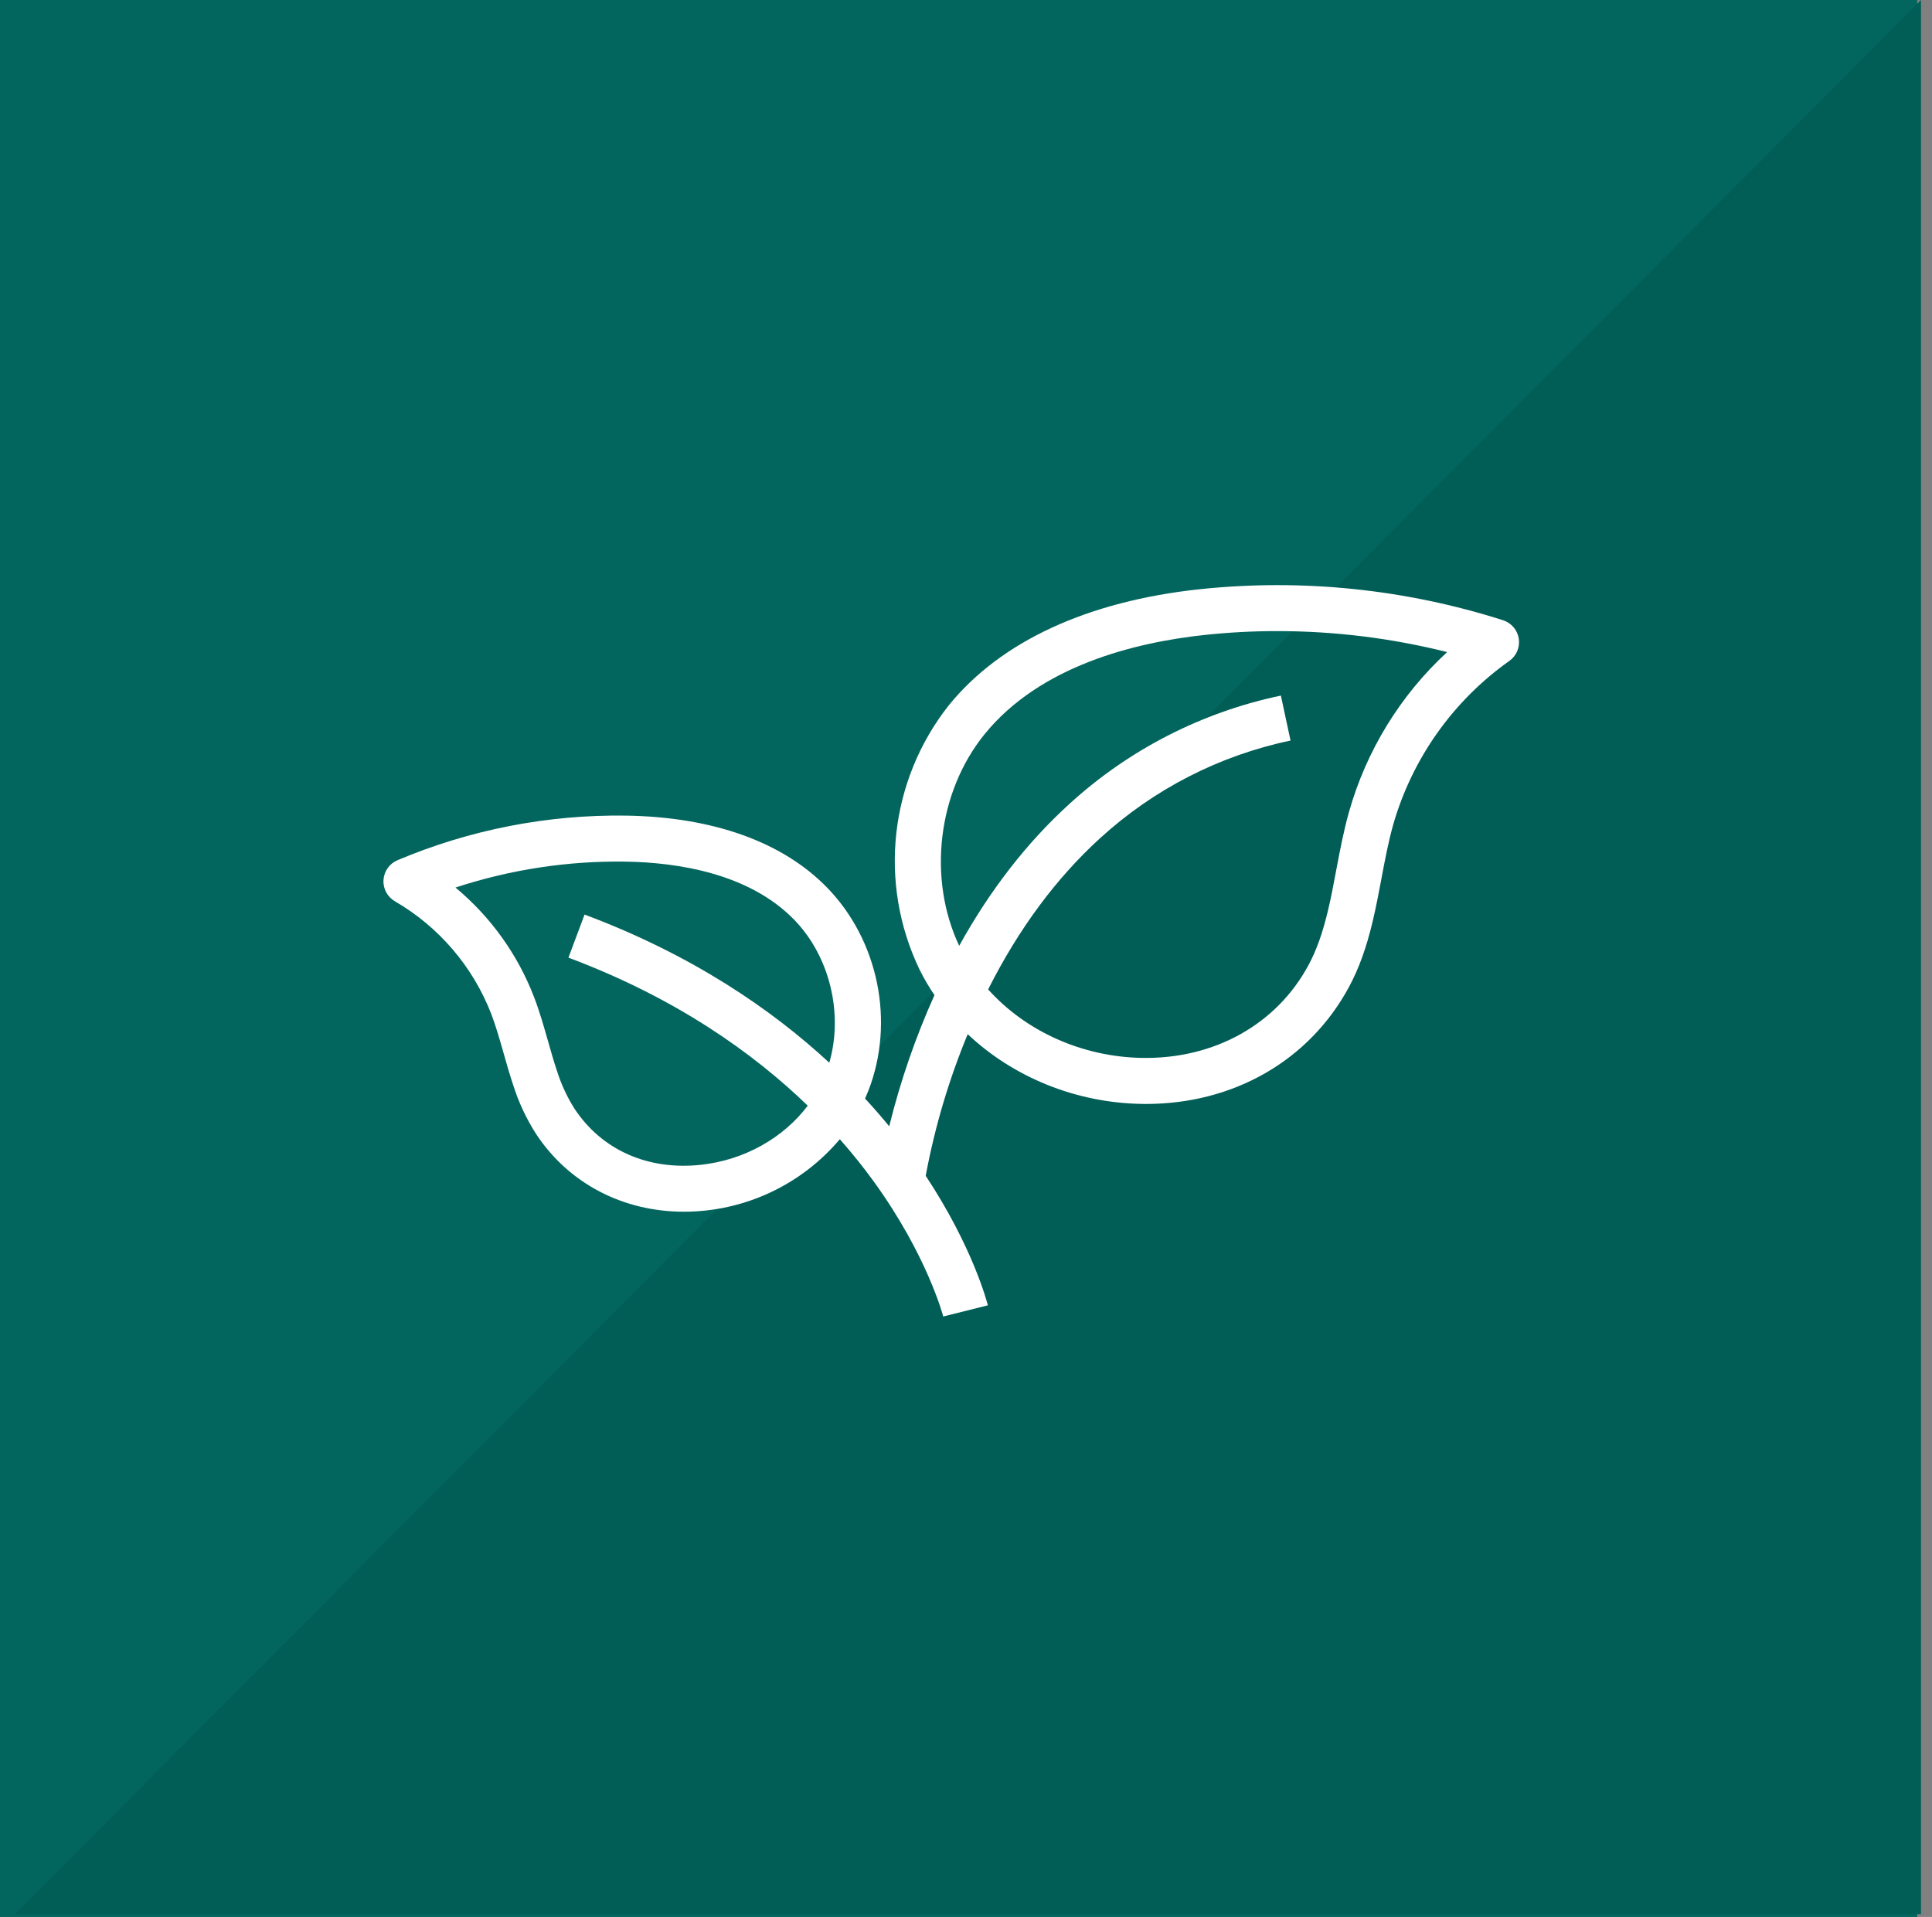 <svg width="131" height="130" viewBox="0 0 131 130" fill="none" xmlns="http://www.w3.org/2000/svg">
<rect x="0" y="0" width="131" height="130" fill="#808080" stroke="none"/>
<rect width="130" height="130" fill="#03665E"/>
<path fill-rule="evenodd" clip-rule="evenodd" d="M1.001 129.807L130.254 129.807L130.254 6.10352e-05L1.001 129.807Z" fill="#005E57"/>
<g clip-path="url(#clip0_301_7)">
<path d="M101.917 42.063C95.278 39.944 88.27 39.228 81.34 39.96C73.731 40.776 67.852 43.496 64.337 47.827C60.305 52.934 59.534 59.891 62.352 65.757C62.65 66.355 62.988 66.933 63.362 67.486C62.072 70.351 61.045 73.329 60.294 76.381C59.792 75.769 59.247 75.14 58.656 74.501C58.736 74.323 58.812 74.144 58.883 73.962C60.693 69.303 59.565 63.767 56.076 60.188C53.06 57.093 48.353 55.408 42.462 55.312C37.137 55.235 31.855 56.265 26.95 58.338C26.405 58.569 26.038 59.09 26.003 59.681C25.968 60.272 26.27 60.832 26.784 61.126C29.759 62.855 32.058 65.543 33.305 68.75C33.63 69.603 33.883 70.495 34.151 71.438C34.351 72.144 34.559 72.874 34.8 73.592C35.17 74.764 35.694 75.882 36.358 76.916C38.579 80.272 42.253 82.174 46.378 82.174C50.453 82.171 54.318 80.372 56.944 77.257C57.816 78.244 58.569 79.195 59.213 80.081C62.871 85.116 63.945 89.239 63.956 89.28L66.982 88.522C66.939 88.351 65.977 84.597 62.768 79.738C63.38 76.446 64.335 73.228 65.615 70.134C68.681 73.029 72.912 74.789 77.406 74.863C77.506 74.865 77.604 74.866 77.704 74.866C83.653 74.866 88.783 71.916 91.468 66.933C92.138 65.69 92.648 64.279 93.073 62.492C93.302 61.528 93.487 60.549 93.666 59.601C93.907 58.315 94.136 57.101 94.468 55.919C95.756 51.436 98.53 47.524 102.335 44.826C102.82 44.486 103.071 43.901 102.982 43.315C102.893 42.729 102.481 42.245 101.917 42.063H101.917ZM56.231 72.072C52.329 68.458 46.944 64.758 39.637 62.022L38.543 64.944C45.847 67.679 51.087 71.421 54.77 74.984C53.116 77.173 50.473 78.676 47.518 78.994C43.933 79.38 40.812 77.996 38.958 75.195C38.446 74.386 38.042 73.513 37.757 72.598C37.539 71.95 37.352 71.288 37.153 70.587C36.878 69.62 36.594 68.619 36.219 67.638C35.109 64.739 33.272 62.174 30.884 60.191C34.602 58.968 38.499 58.374 42.412 58.432C45.934 58.488 50.774 59.218 53.843 62.365C56.266 64.851 57.194 68.74 56.231 72.072ZM91.466 55.075C91.097 56.389 90.844 57.729 90.601 59.025C90.422 59.978 90.252 60.878 90.039 61.77C89.678 63.285 89.259 64.456 88.722 65.453C86.556 69.473 82.346 71.82 77.458 71.744C73.356 71.677 69.533 69.924 67.002 67.098C67.01 67.083 67.016 67.069 67.024 67.055C69.079 62.981 71.624 59.547 74.588 56.848C78.222 53.521 82.683 51.233 87.505 50.222L86.851 47.172C81.489 48.297 76.528 50.842 72.487 54.542C69.618 57.155 67.118 60.38 65.038 64.142C62.885 59.576 63.577 53.713 66.759 49.792C70.53 45.147 76.95 43.568 81.673 43.061C83.311 42.886 84.959 42.798 86.607 42.799C90.49 42.799 94.358 43.277 98.124 44.222C94.945 47.155 92.64 50.912 91.466 55.075Z" fill="white"/>
</g>
<defs>
<clipPath id="clip0_301_7">
<rect width="77" height="77" fill="white" transform="translate(26 21)"/>
</clipPath>
</defs>
</svg>
